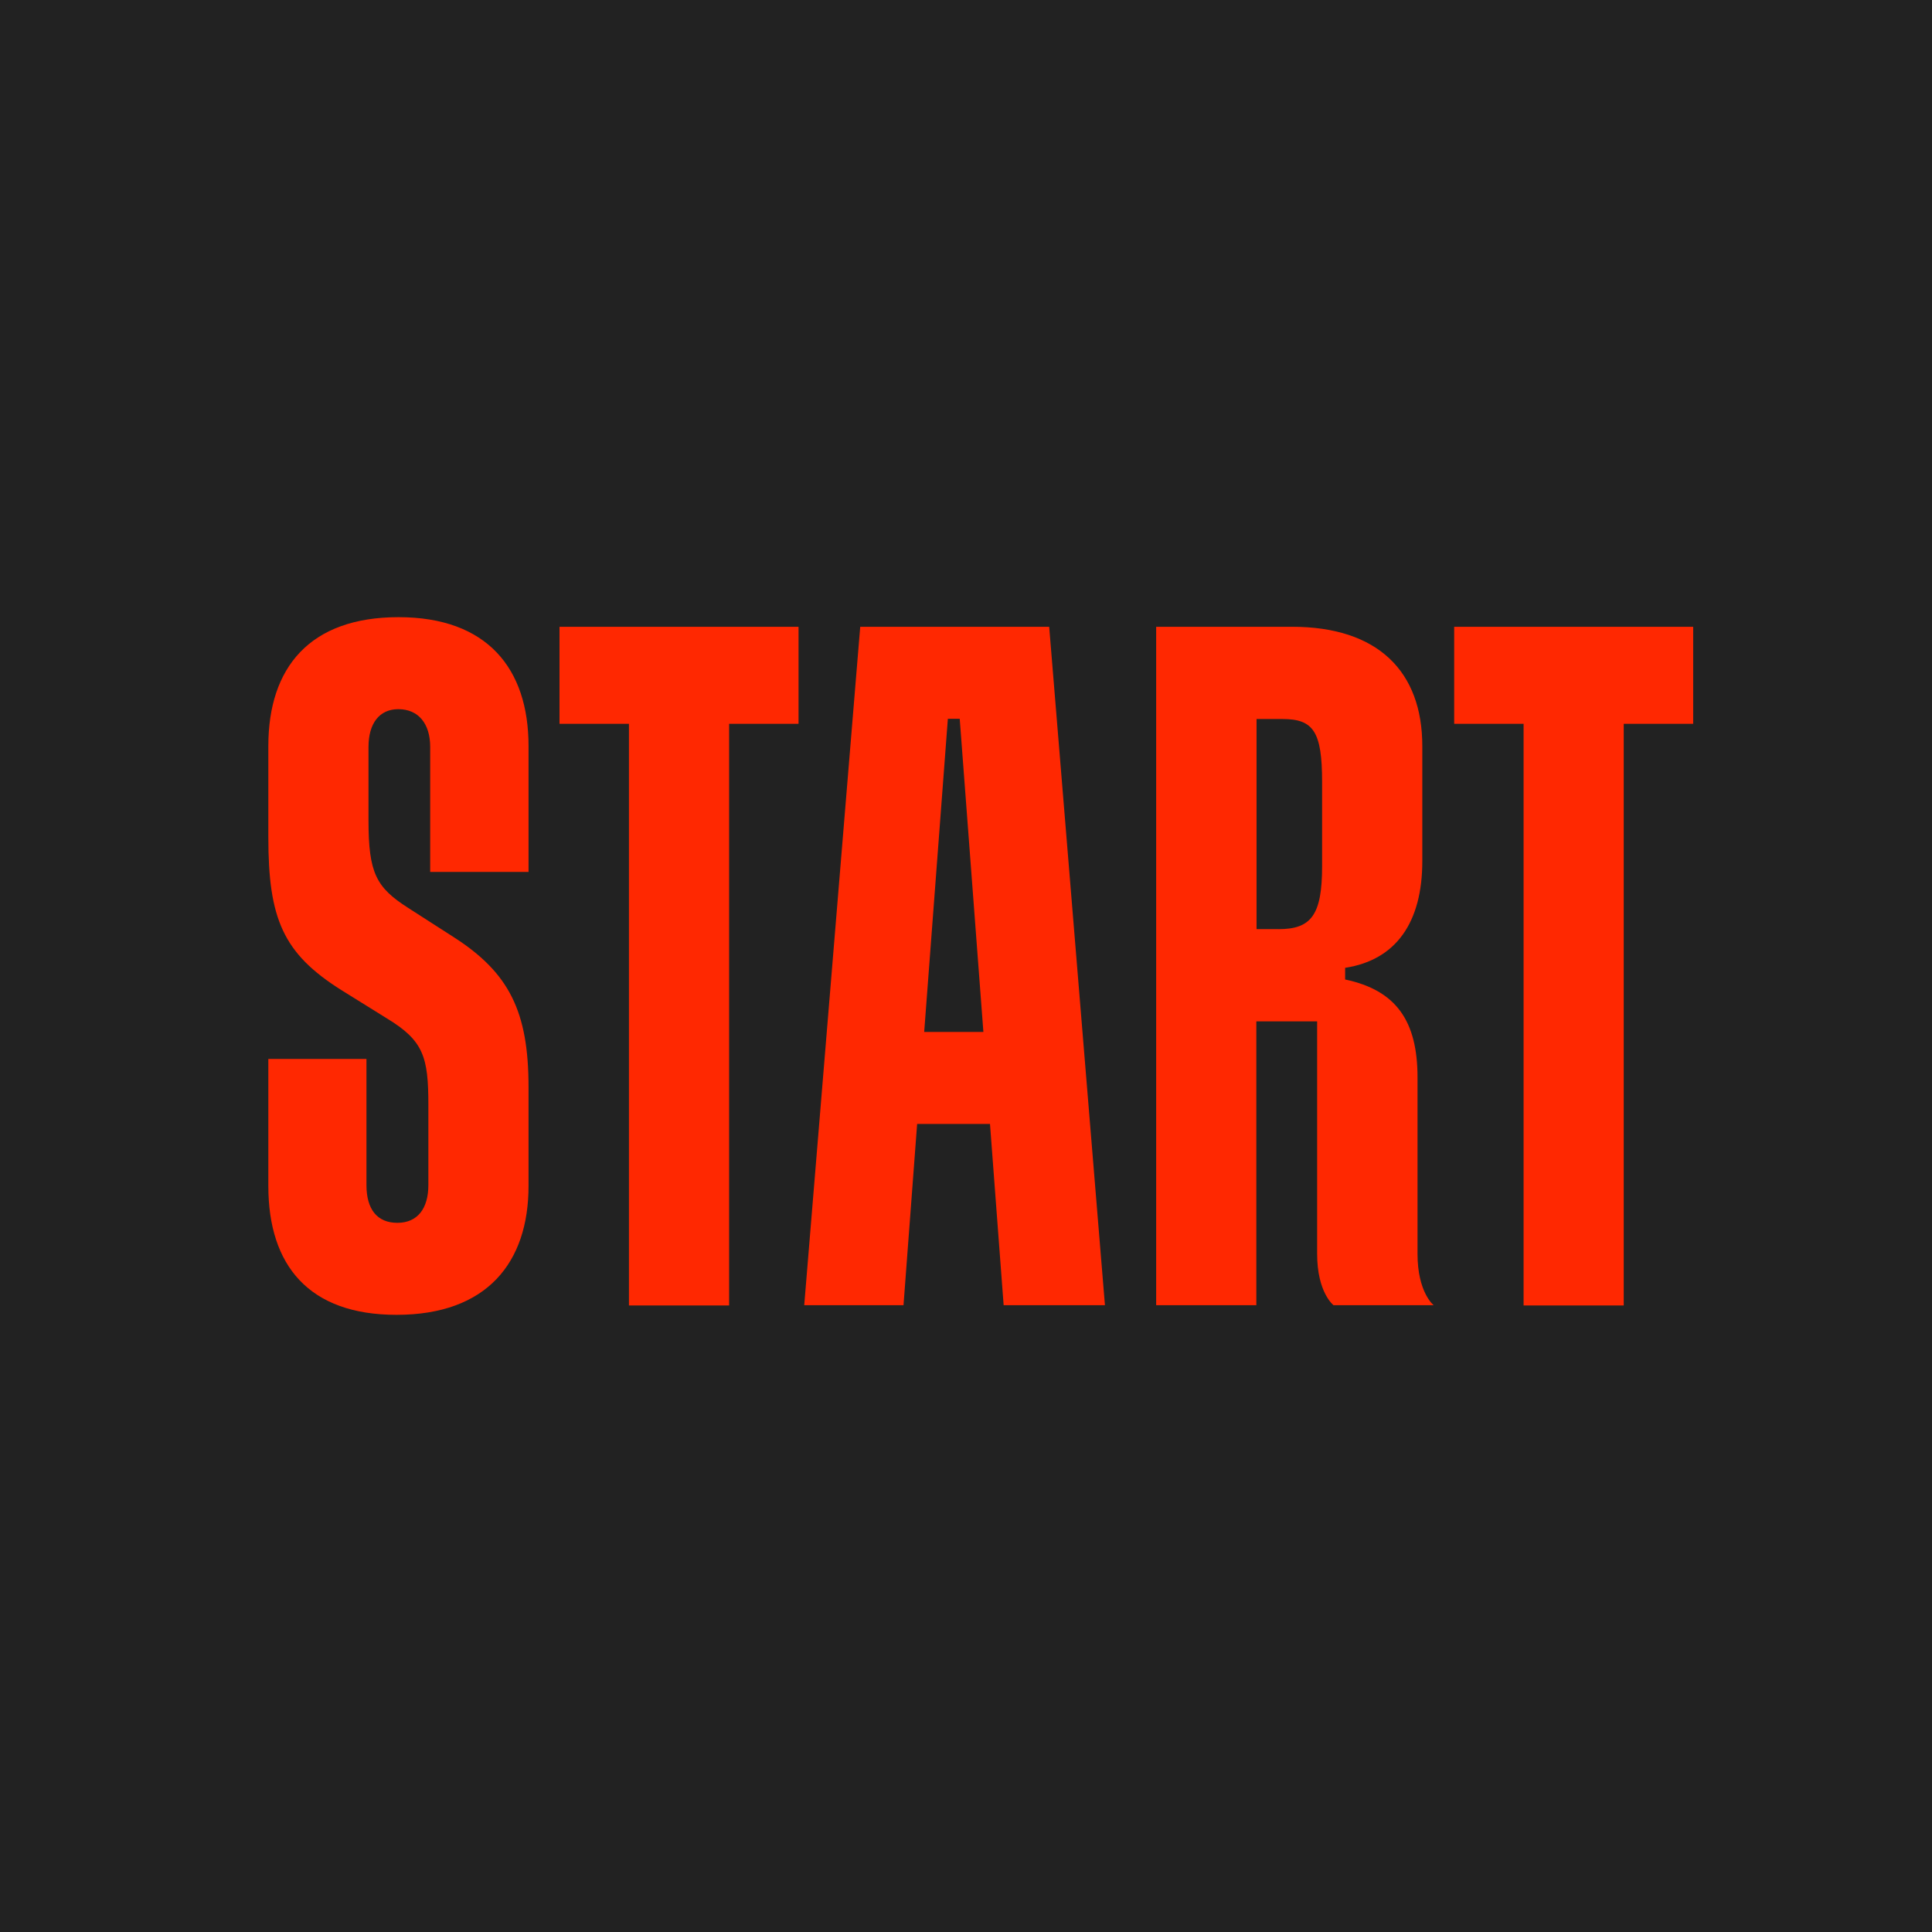 <svg xmlns="http://www.w3.org/2000/svg" width="1024" height="1024" fill="none" viewBox="0 0 72 72">
    <path fill="#222" d="M72 0H0v72h72V0Z"/>
    <path fill="#FF2801" fill-rule="evenodd" d="M14.853 23C11.544 23 10 24.877 10 27.802v3.396c0 3.036.543 4.333 2.732 5.706l1.688 1.05c1.366.827 1.544 1.441 1.544 3.215v2.994c0 .87-.399 1.408-1.154 1.408-.755 0-1.153-.503-1.153-1.408v-4.7H10v4.734C10 47.157 11.51 49 14.776 49c3.377 0 4.921-1.953 4.921-4.803v-3.685c0-2.815-.721-4.265-2.8-5.595l-1.688-1.084c-1.188-.759-1.476-1.296-1.476-3.25v-2.746c0-.87.399-1.408 1.111-1.408.755 0 1.188.546 1.188 1.408v4.657h3.665v-4.692c0-2.891-1.544-4.802-4.844-4.802Zm5.998 3.975h2.588V48.65h3.733V26.975h2.587v-3.617h-8.908v3.617Zm33.342 0v-3.617H63.1v3.617h-2.588V48.65H56.78V26.975h-2.587Zm-22.135-3.617-2.087 25.284h3.7l.508-6.756h2.715l.509 6.756h3.775L39.1 23.358h-7.042Zm2.384 15.099.882-11.67h.442l.882 11.67h-2.206Zm18.385 1.697v6.577c0 1.424.589 1.902.602 1.91h-3.733s-.61-.468-.61-1.91v-8.667H46.82v10.578h-3.733V23.358h5.065c3.198 0 4.853 1.664 4.853 4.445v4.29c0 2.278-.976 3.685-2.876 3.975v.435c1.909.401 2.698 1.553 2.698 3.651Zm.602 8.488Zm-5.778-14.015c1.222 0 1.62-.538 1.62-2.346v-3.14c0-1.876-.322-2.345-1.475-2.345h-.968v7.83h.823Z" clip-rule="evenodd"/>
</svg>
